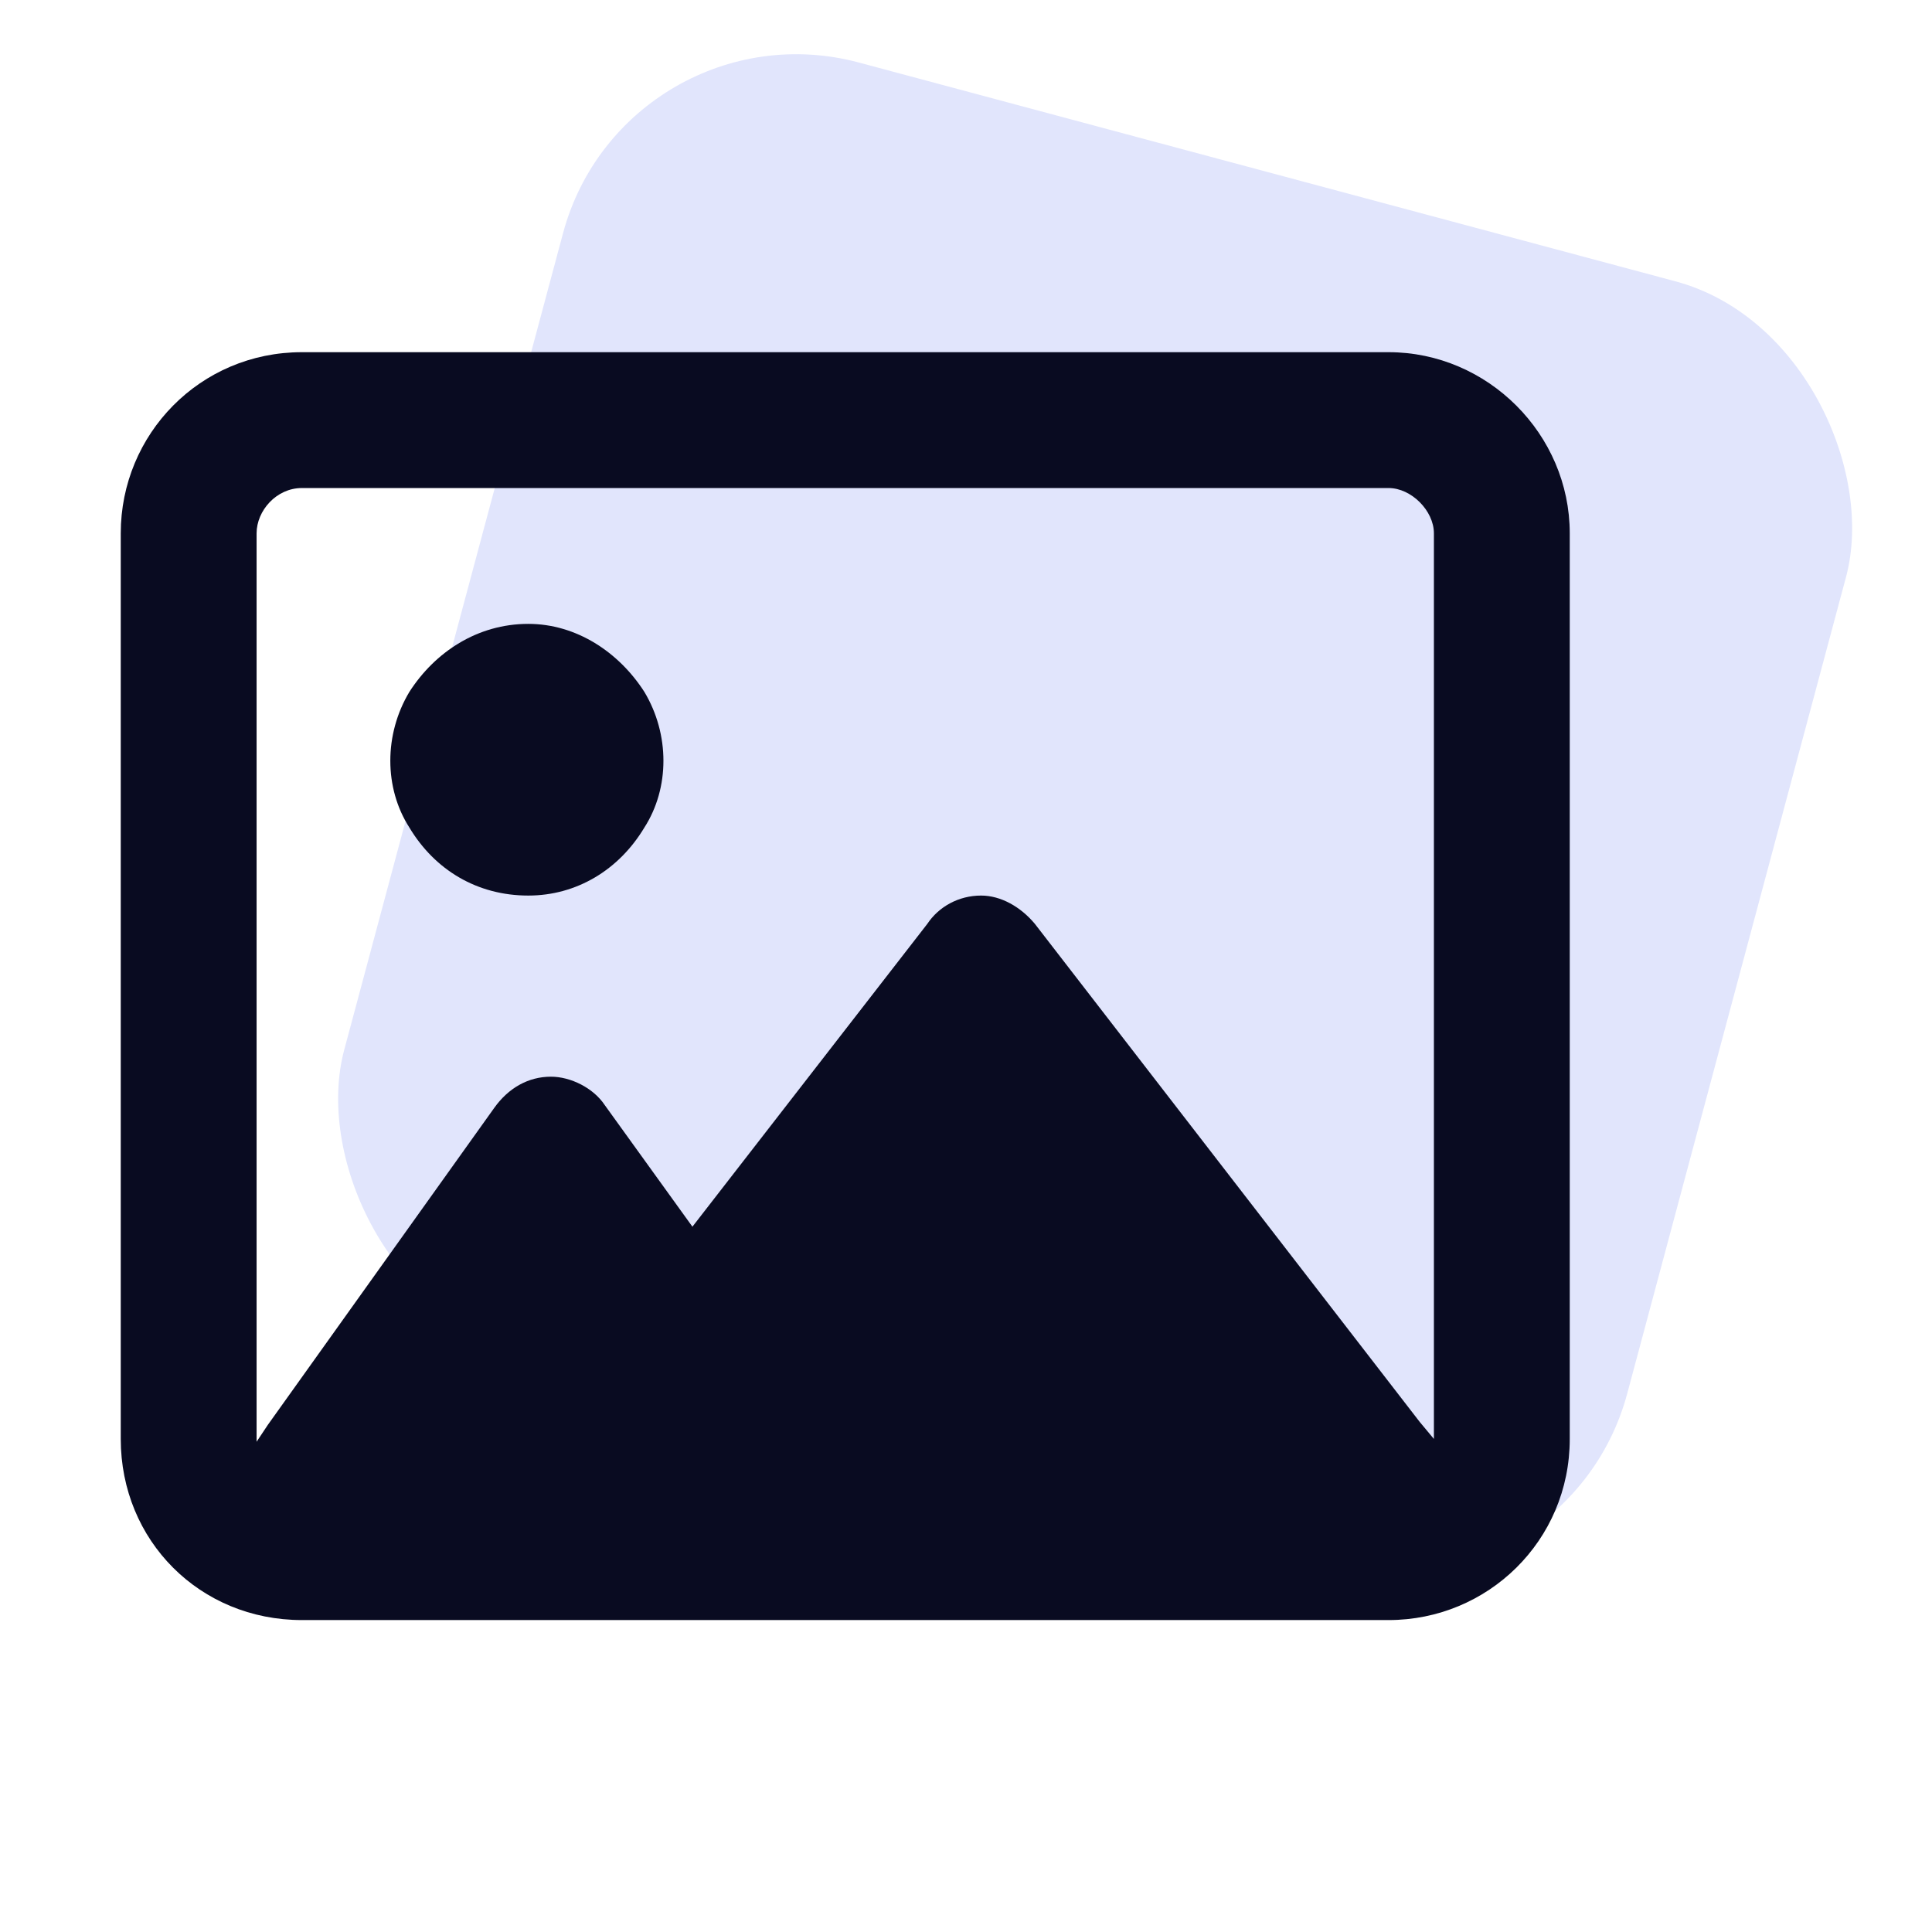 <svg width="48" height="48" viewBox="0 0 48 48" fill="none" xmlns="http://www.w3.org/2000/svg">
<rect x="15.541" width="33" height="33" rx="6" transform="rotate(15 15.541 0)" fill="#E1E5FC"/>
<path d="M34.5 12.125H7.5C6.867 12.125 6.375 12.688 6.375 13.25V35.75V35.82L6.656 35.398L12.281 27.523C12.633 27.031 13.125 26.75 13.688 26.75C14.18 26.75 14.742 27.031 15.023 27.453L17.203 30.477L23.039 22.953C23.32 22.531 23.812 22.25 24.375 22.25C24.867 22.25 25.359 22.531 25.711 22.953L35.273 35.328L35.625 35.75V13.25C35.625 12.688 35.062 12.125 34.5 12.125ZM7.5 8.75H34.5C36.961 8.75 39 10.789 39 13.25V35.75C39 38.281 36.961 40.25 34.5 40.25H7.5C4.969 40.25 3 38.281 3 35.75V13.25C3 10.789 4.969 8.75 7.5 8.75ZM13.125 22.25C11.859 22.25 10.805 21.617 10.172 20.562C9.539 19.578 9.539 18.242 10.172 17.188C10.805 16.203 11.859 15.5 13.125 15.5C14.32 15.5 15.375 16.203 16.008 17.188C16.641 18.242 16.641 19.578 16.008 20.562C15.375 21.617 14.32 22.25 13.125 22.25Z" fill="#090B21"/>
</svg>
